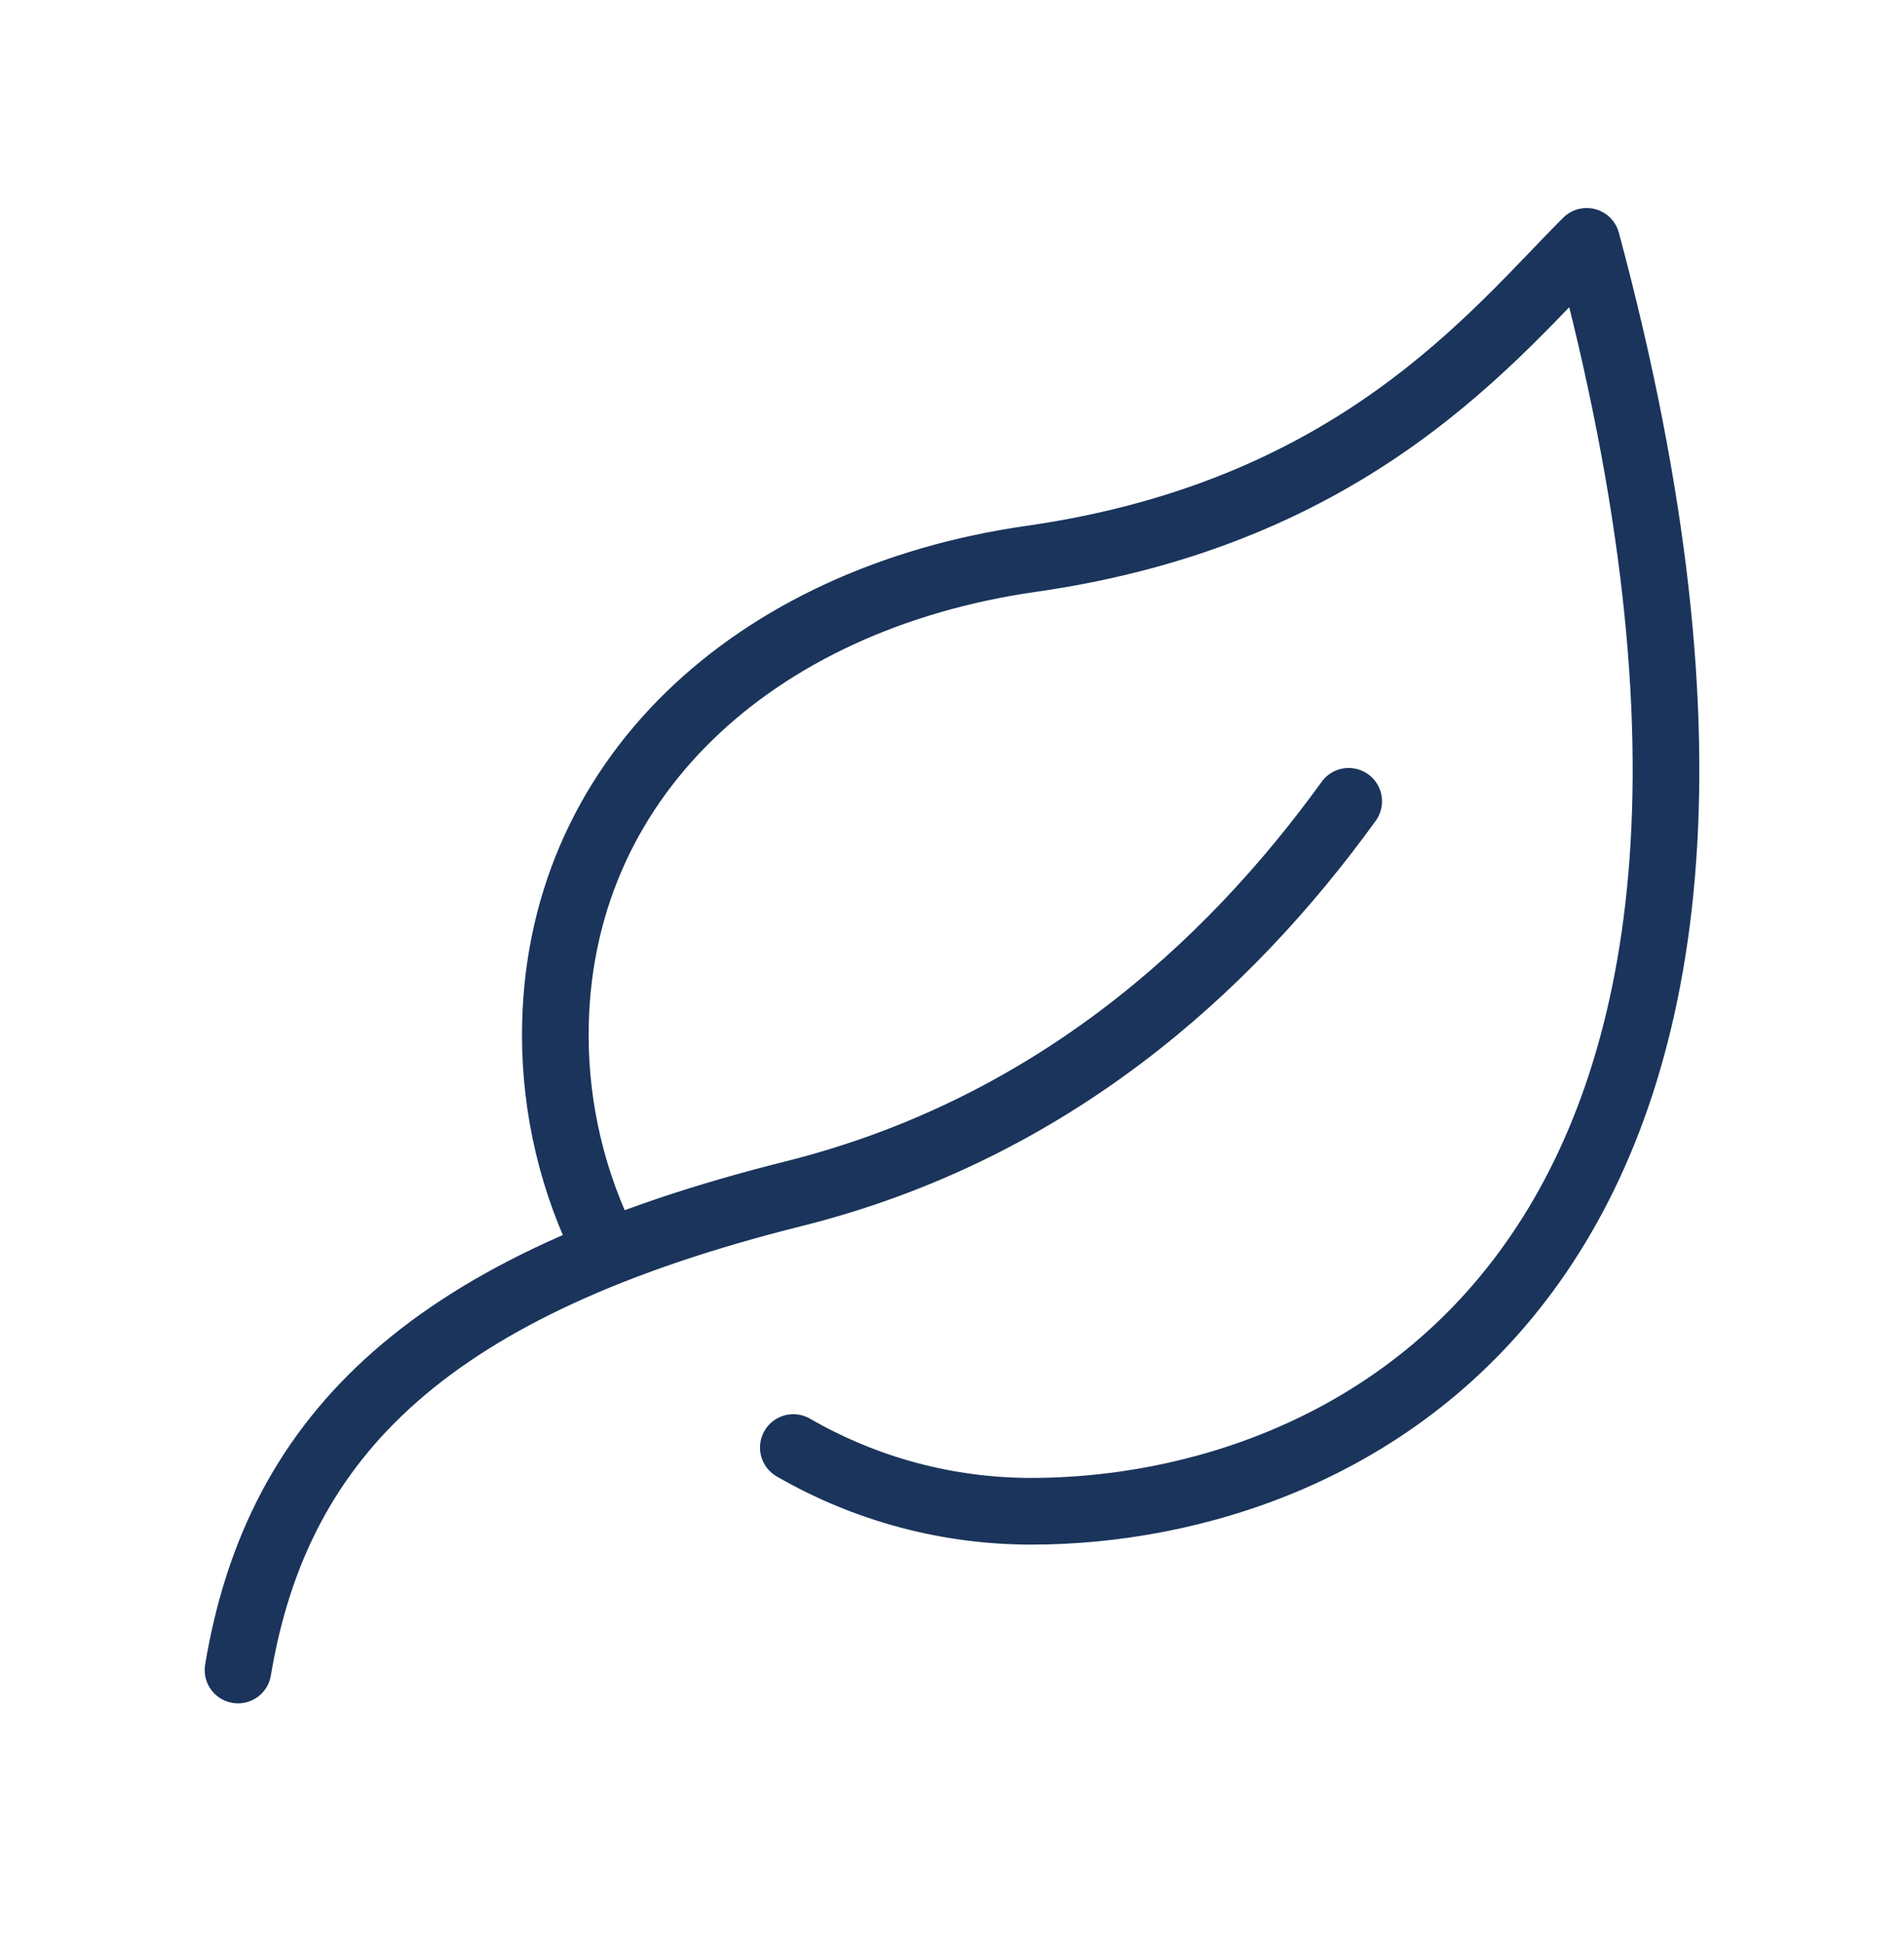 <svg width="50" height="51" viewBox="0 0 50 51" fill="none" xmlns="http://www.w3.org/2000/svg">
<path d="M15.929 32.814C15.044 31.064 14.583 29.13 14.583 27.168C14.583 20.47 19.792 15.71 27.083 14.668C35.587 13.454 39.235 8.766 41.667 6.335C48.958 33.418 35.417 39.668 27.083 39.668C24.889 39.669 22.734 39.092 20.833 37.995" stroke="#1A345B" stroke-width="1.75" stroke-linecap="round" stroke-linejoin="round"/>
<path d="M6.25 43.835C7.292 37.585 11.371 33.702 20.833 31.335C27.535 29.66 32.215 25.46 35.417 21.033" stroke="#1A345B" stroke-width="1.75" stroke-linecap="round" stroke-linejoin="round"/>
</svg>
